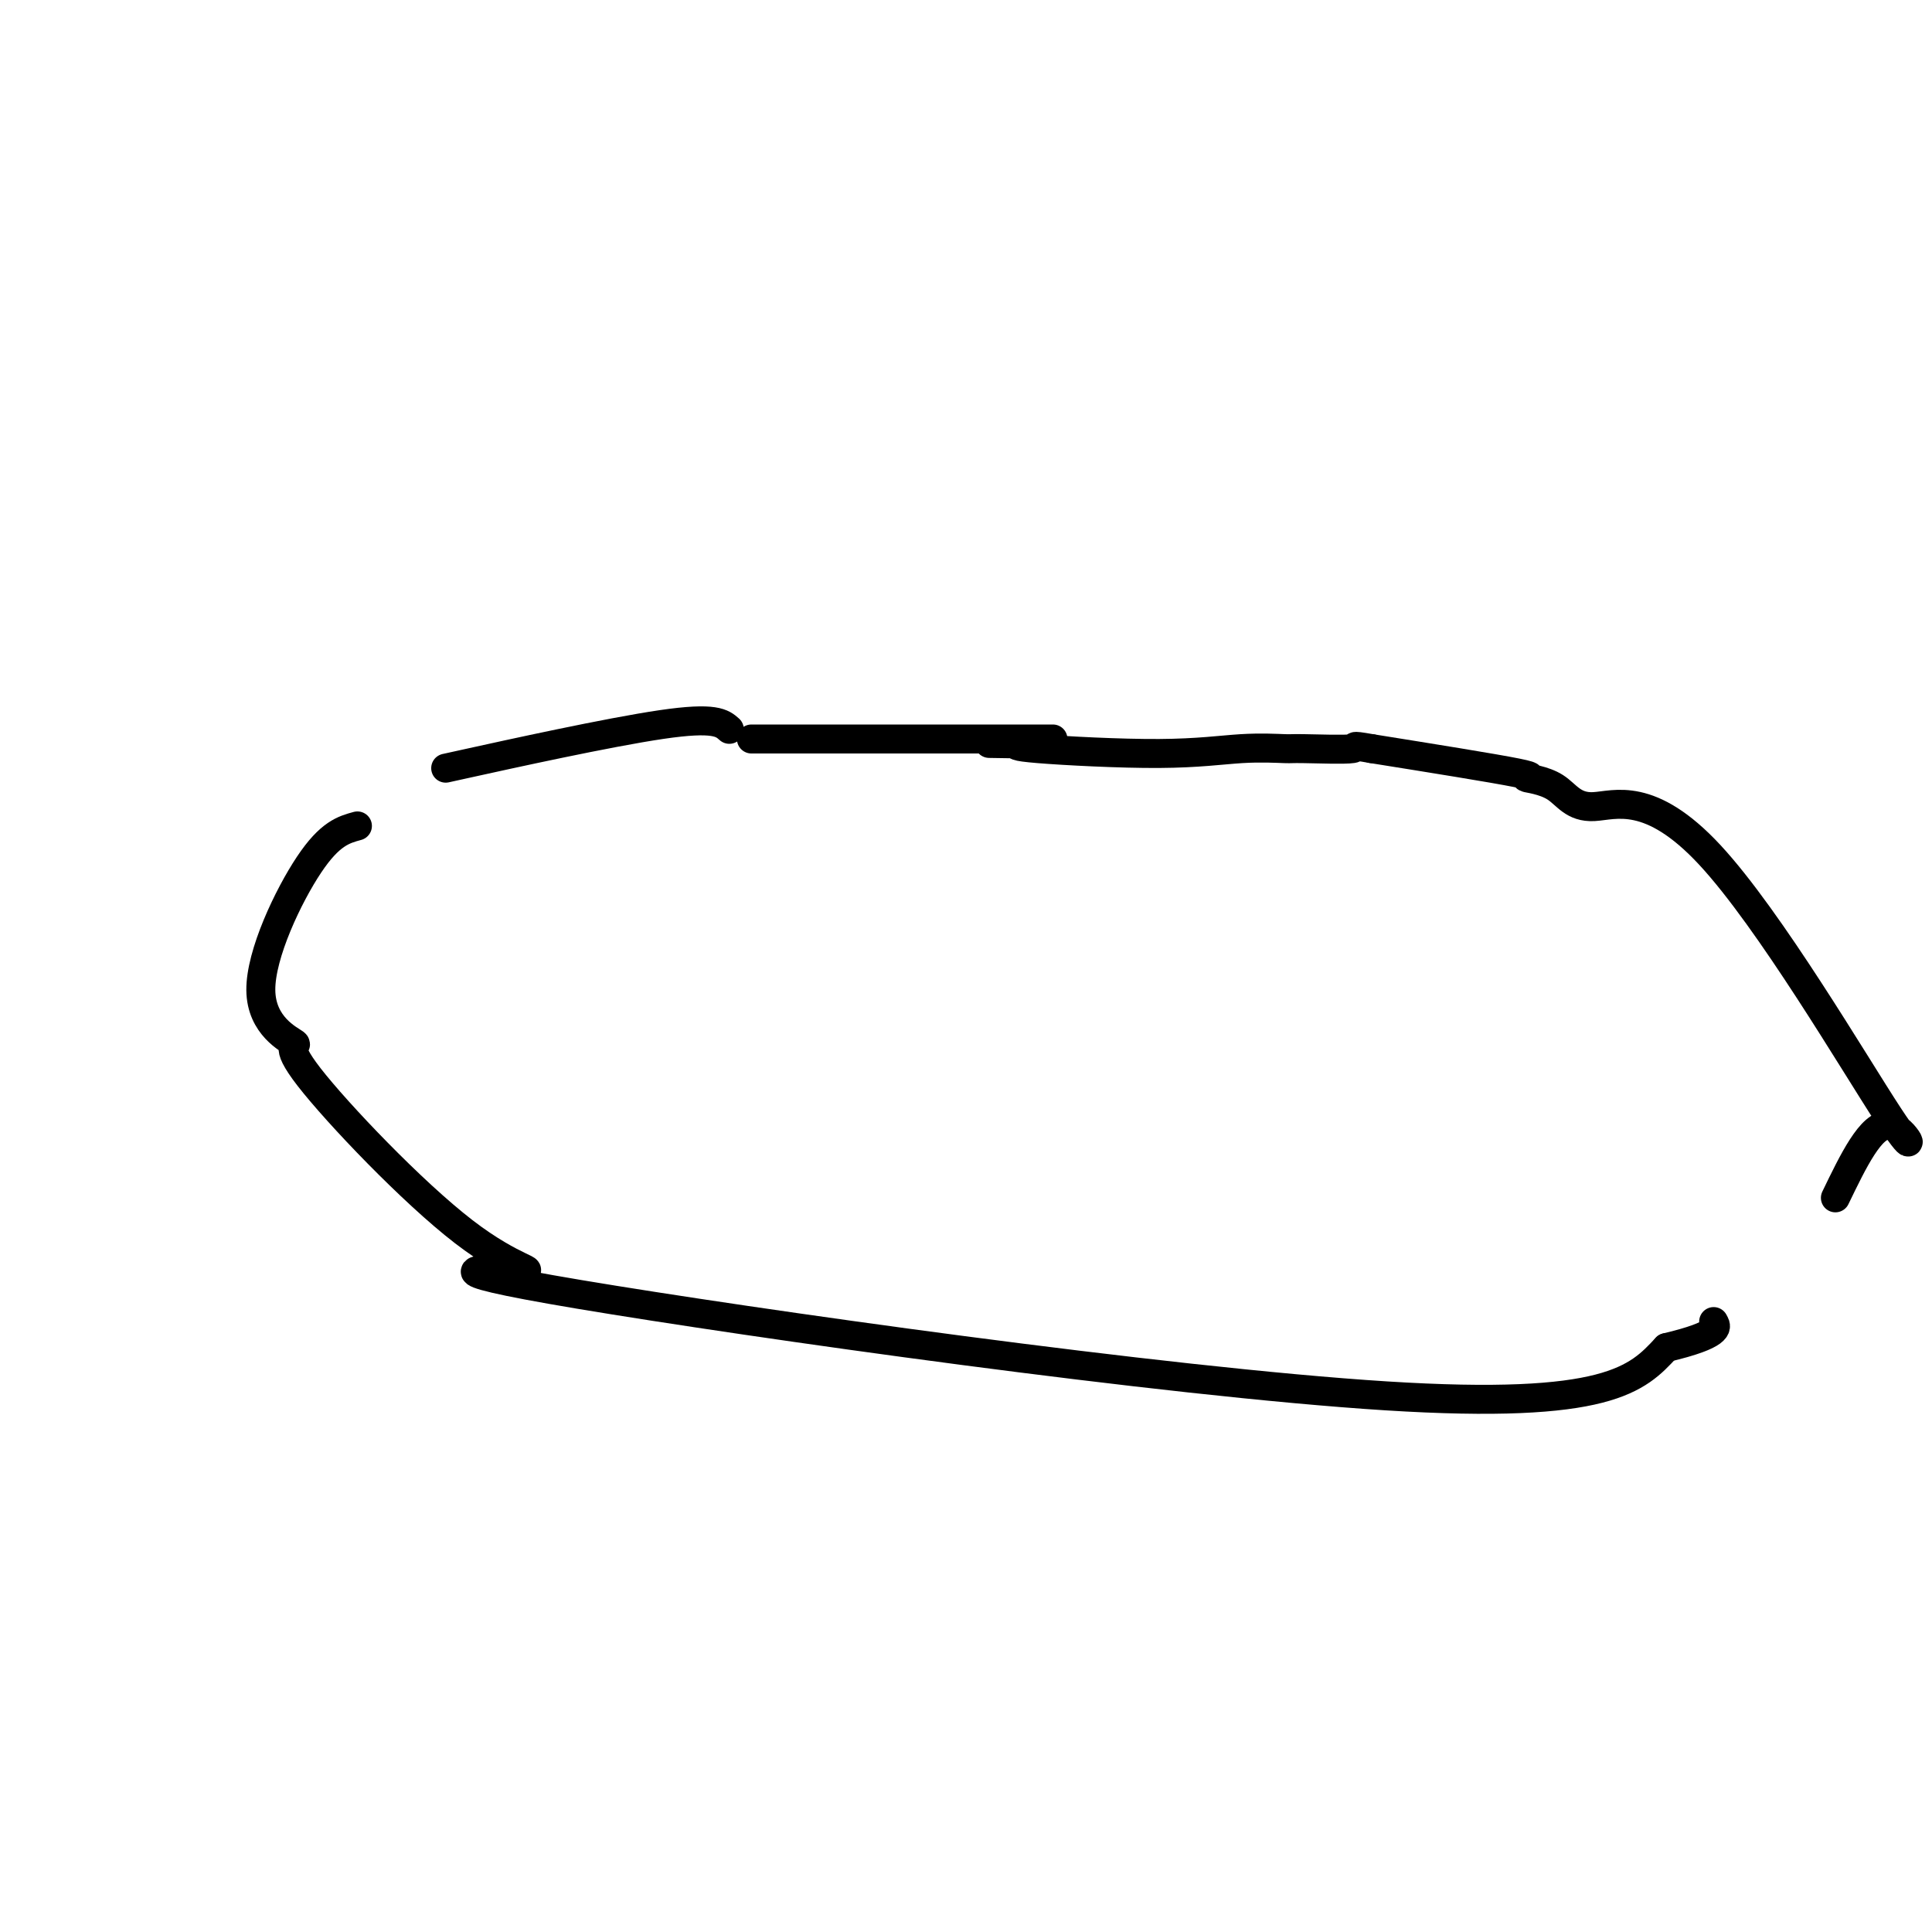 <svg viewBox='0 0 400 400' version='1.1' xmlns='http://www.w3.org/2000/svg' xmlns:xlink='http://www.w3.org/1999/xlink'><g fill='none' stroke='#000000' stroke-width='6' stroke-linecap='round' stroke-linejoin='round'><path d='M218,153c-23.750,0.000 -47.500,0.000 -57,0c-9.500,0.000 -4.750,0.000 0,0'/><path d='M151,151c-1.467,-1.311 -2.933,-2.622 -14,-1c-11.067,1.622 -31.733,6.178 -40,8c-8.267,1.822 -4.133,0.911 0,0'/><path d='M74,171c-2.847,0.778 -5.694,1.557 -10,8c-4.306,6.443 -10.071,18.551 -10,26c0.071,7.449 5.977,10.241 7,11c1.023,0.759 -2.836,-0.514 3,7c5.836,7.514 21.368,23.814 32,32c10.632,8.186 16.365,8.256 11,8c-5.365,-0.256 -21.829,-0.838 13,5c34.829,5.838 120.951,18.097 167,21c46.049,2.903 52.024,-3.548 58,-10'/><path d='M345,279c11.244,-2.667 10.356,-4.333 10,-5c-0.356,-0.667 -0.178,-0.333 0,0'/><path d='M380,248c3.708,-7.678 7.416,-15.356 11,-15c3.584,0.356 7.043,8.747 0,-2c-7.043,-10.747 -24.587,-40.631 -37,-54c-12.413,-13.369 -19.696,-10.223 -24,-10c-4.304,0.223 -5.628,-2.476 -8,-4c-2.372,-1.524 -5.793,-1.872 -6,-2c-0.207,-0.128 2.798,-0.037 -2,-1c-4.798,-0.963 -17.399,-2.982 -30,-5'/><path d='M284,155c-5.288,-0.927 -2.507,-0.244 -4,0c-1.493,0.244 -7.259,0.048 -10,0c-2.741,-0.048 -2.455,0.051 -4,0c-1.545,-0.051 -4.919,-0.251 -9,0c-4.081,0.251 -8.868,0.952 -17,1c-8.132,0.048 -19.609,-0.558 -25,-1c-5.391,-0.442 -4.695,-0.721 -4,-1'/><path d='M211,154c-11.578,-0.156 -4.022,-0.044 -1,0c3.022,0.044 1.511,0.022 0,0'/></g>
</svg>